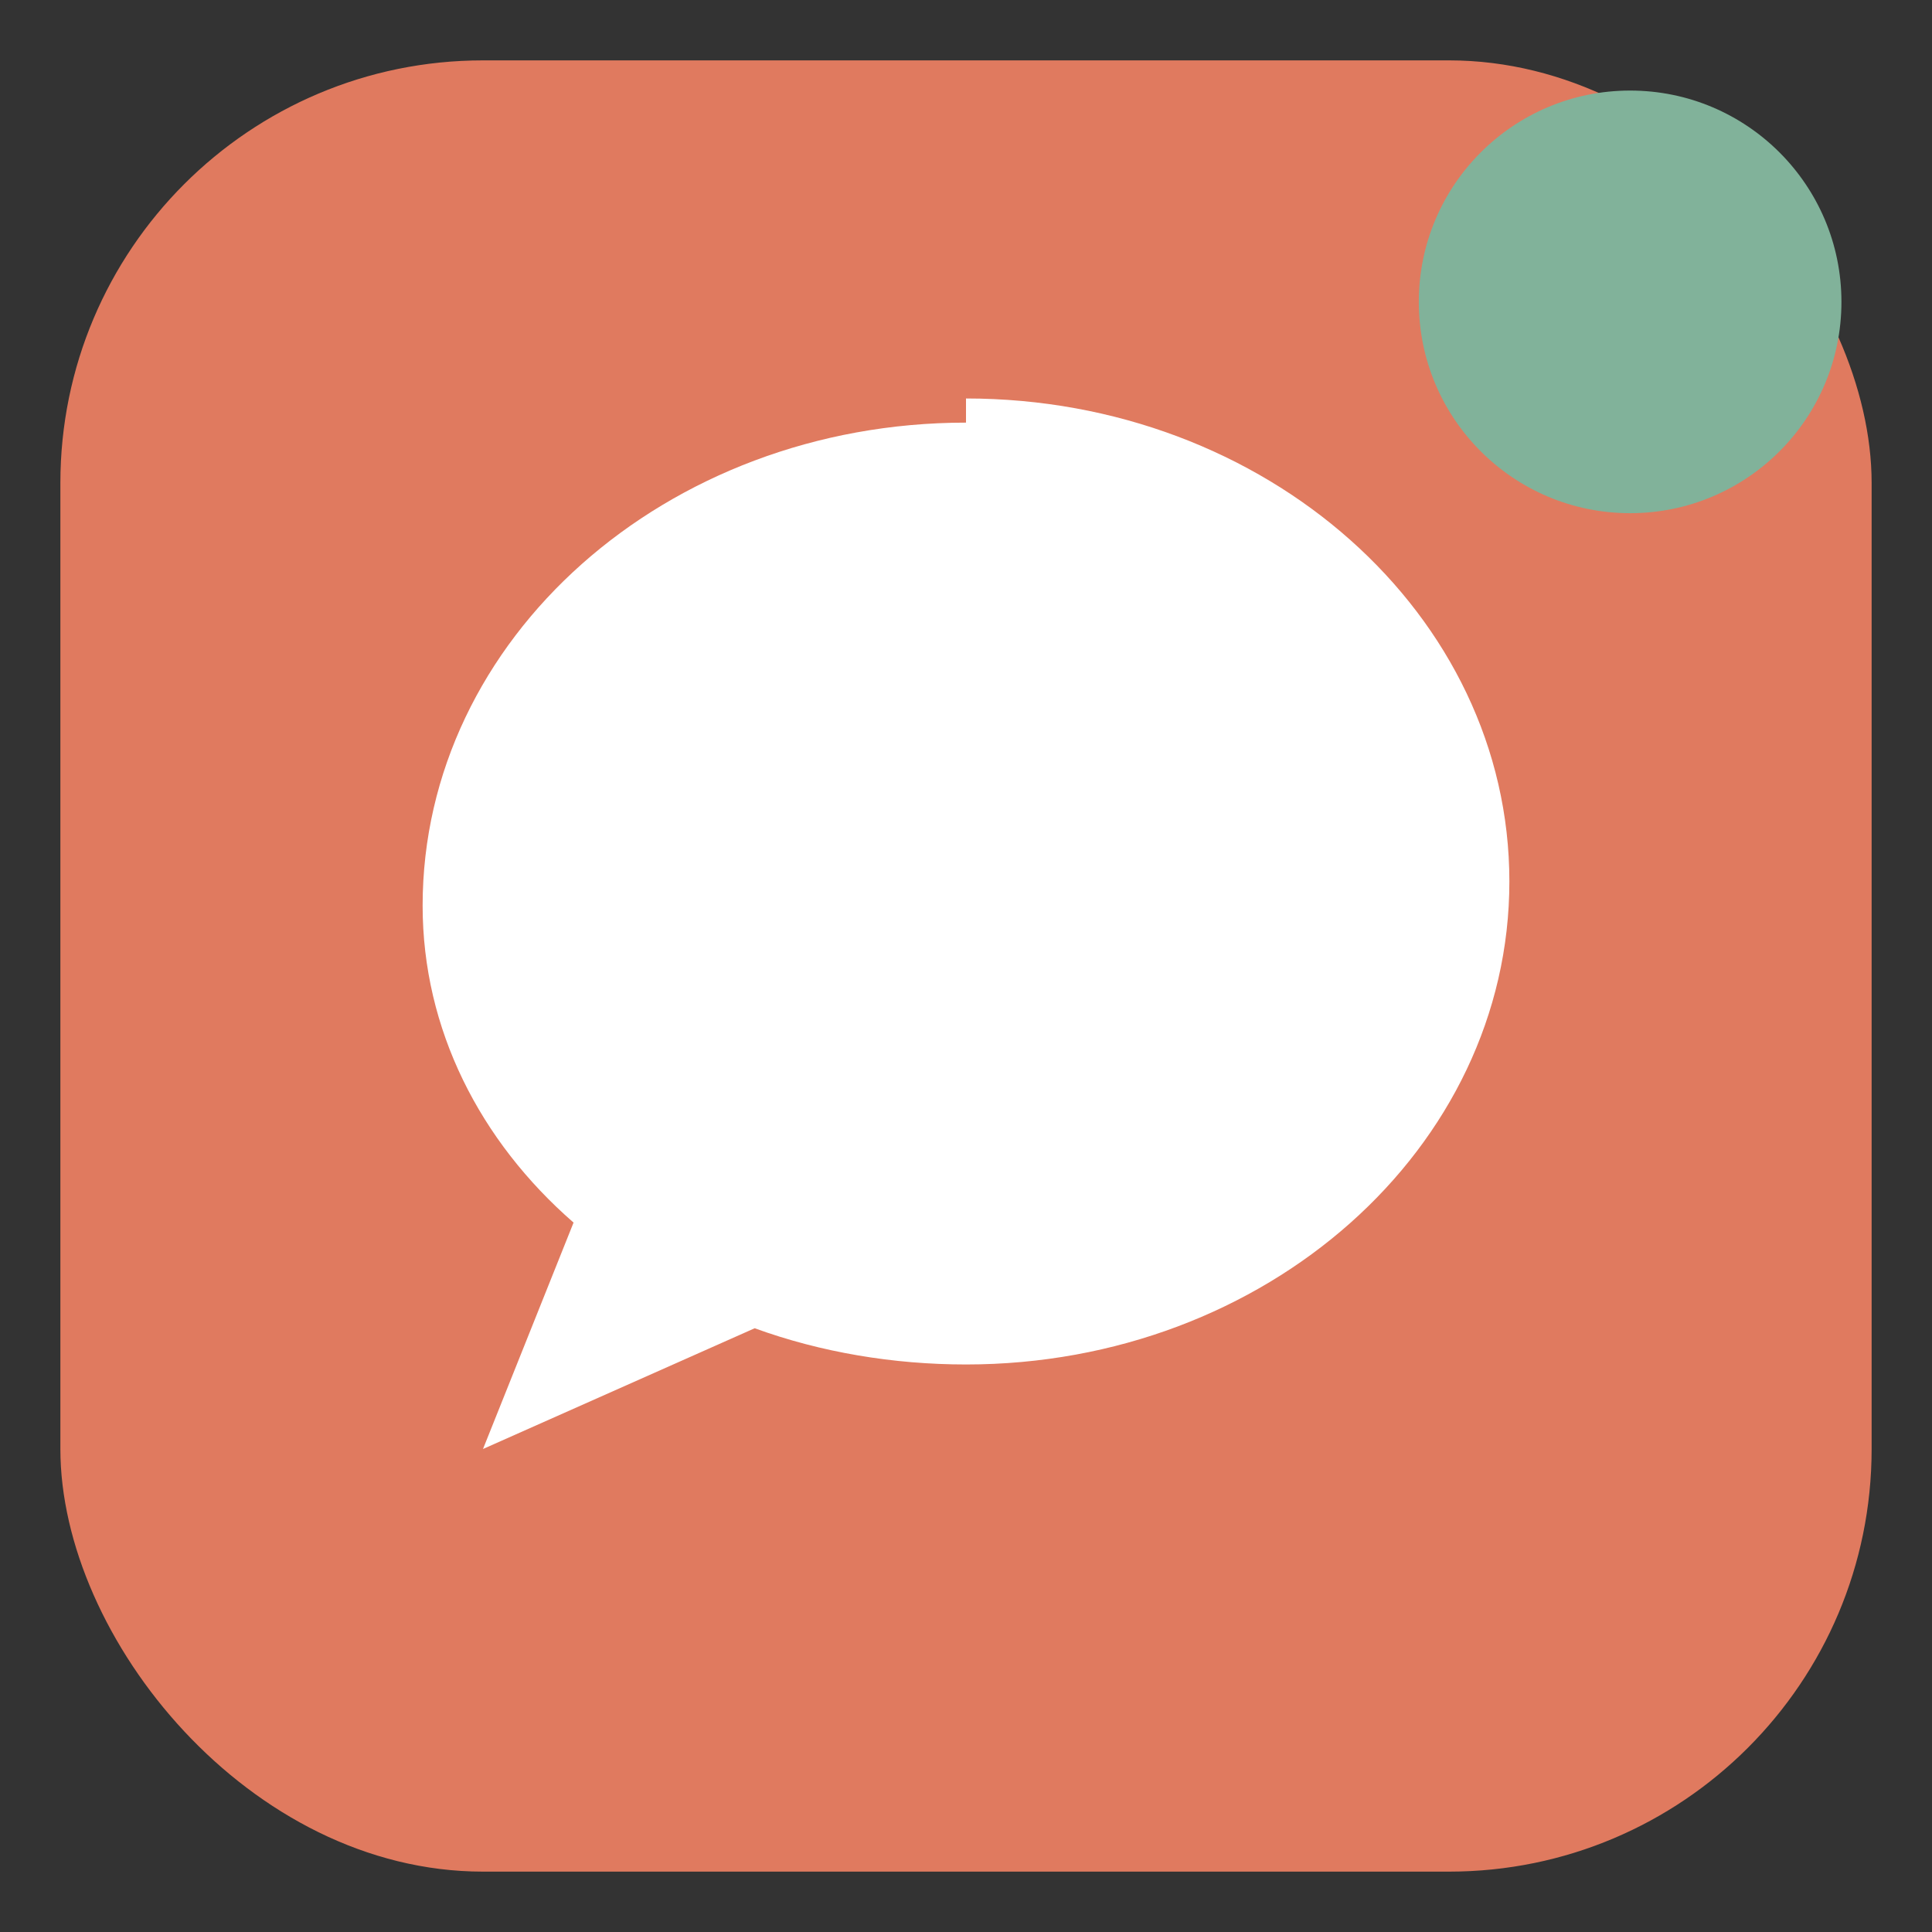 <svg xmlns="http://www.w3.org/2000/svg" viewBox="0 0 32 32" width="32" height="32">
  <rect x="0" y="0" width="32" height="32" fill="#333333" stroke="none"/>
  <!-- Background rounded square - Terracotta -->
  <rect x="1" y="1" width="30" height="30" rx="7" ry="7" fill="#E07A5F"/>
  
  <!-- Chat bubble icon (simplified speech bubble) -->
  <path d="M16 7C11.03 7 7 10.58 7 15c0 2.05.95 3.9 2.5 5.25L8 24l4.5-2c1.1.4 2.3.6 3.5.6 4.97 0 9-3.58 9-8s-4.03-8-9-8z" fill="white"/>
  
  <!-- Decorative dot - Sage green -->
  <circle cx="27" cy="5" r="3.5" fill="#81B29A"/>
</svg>
